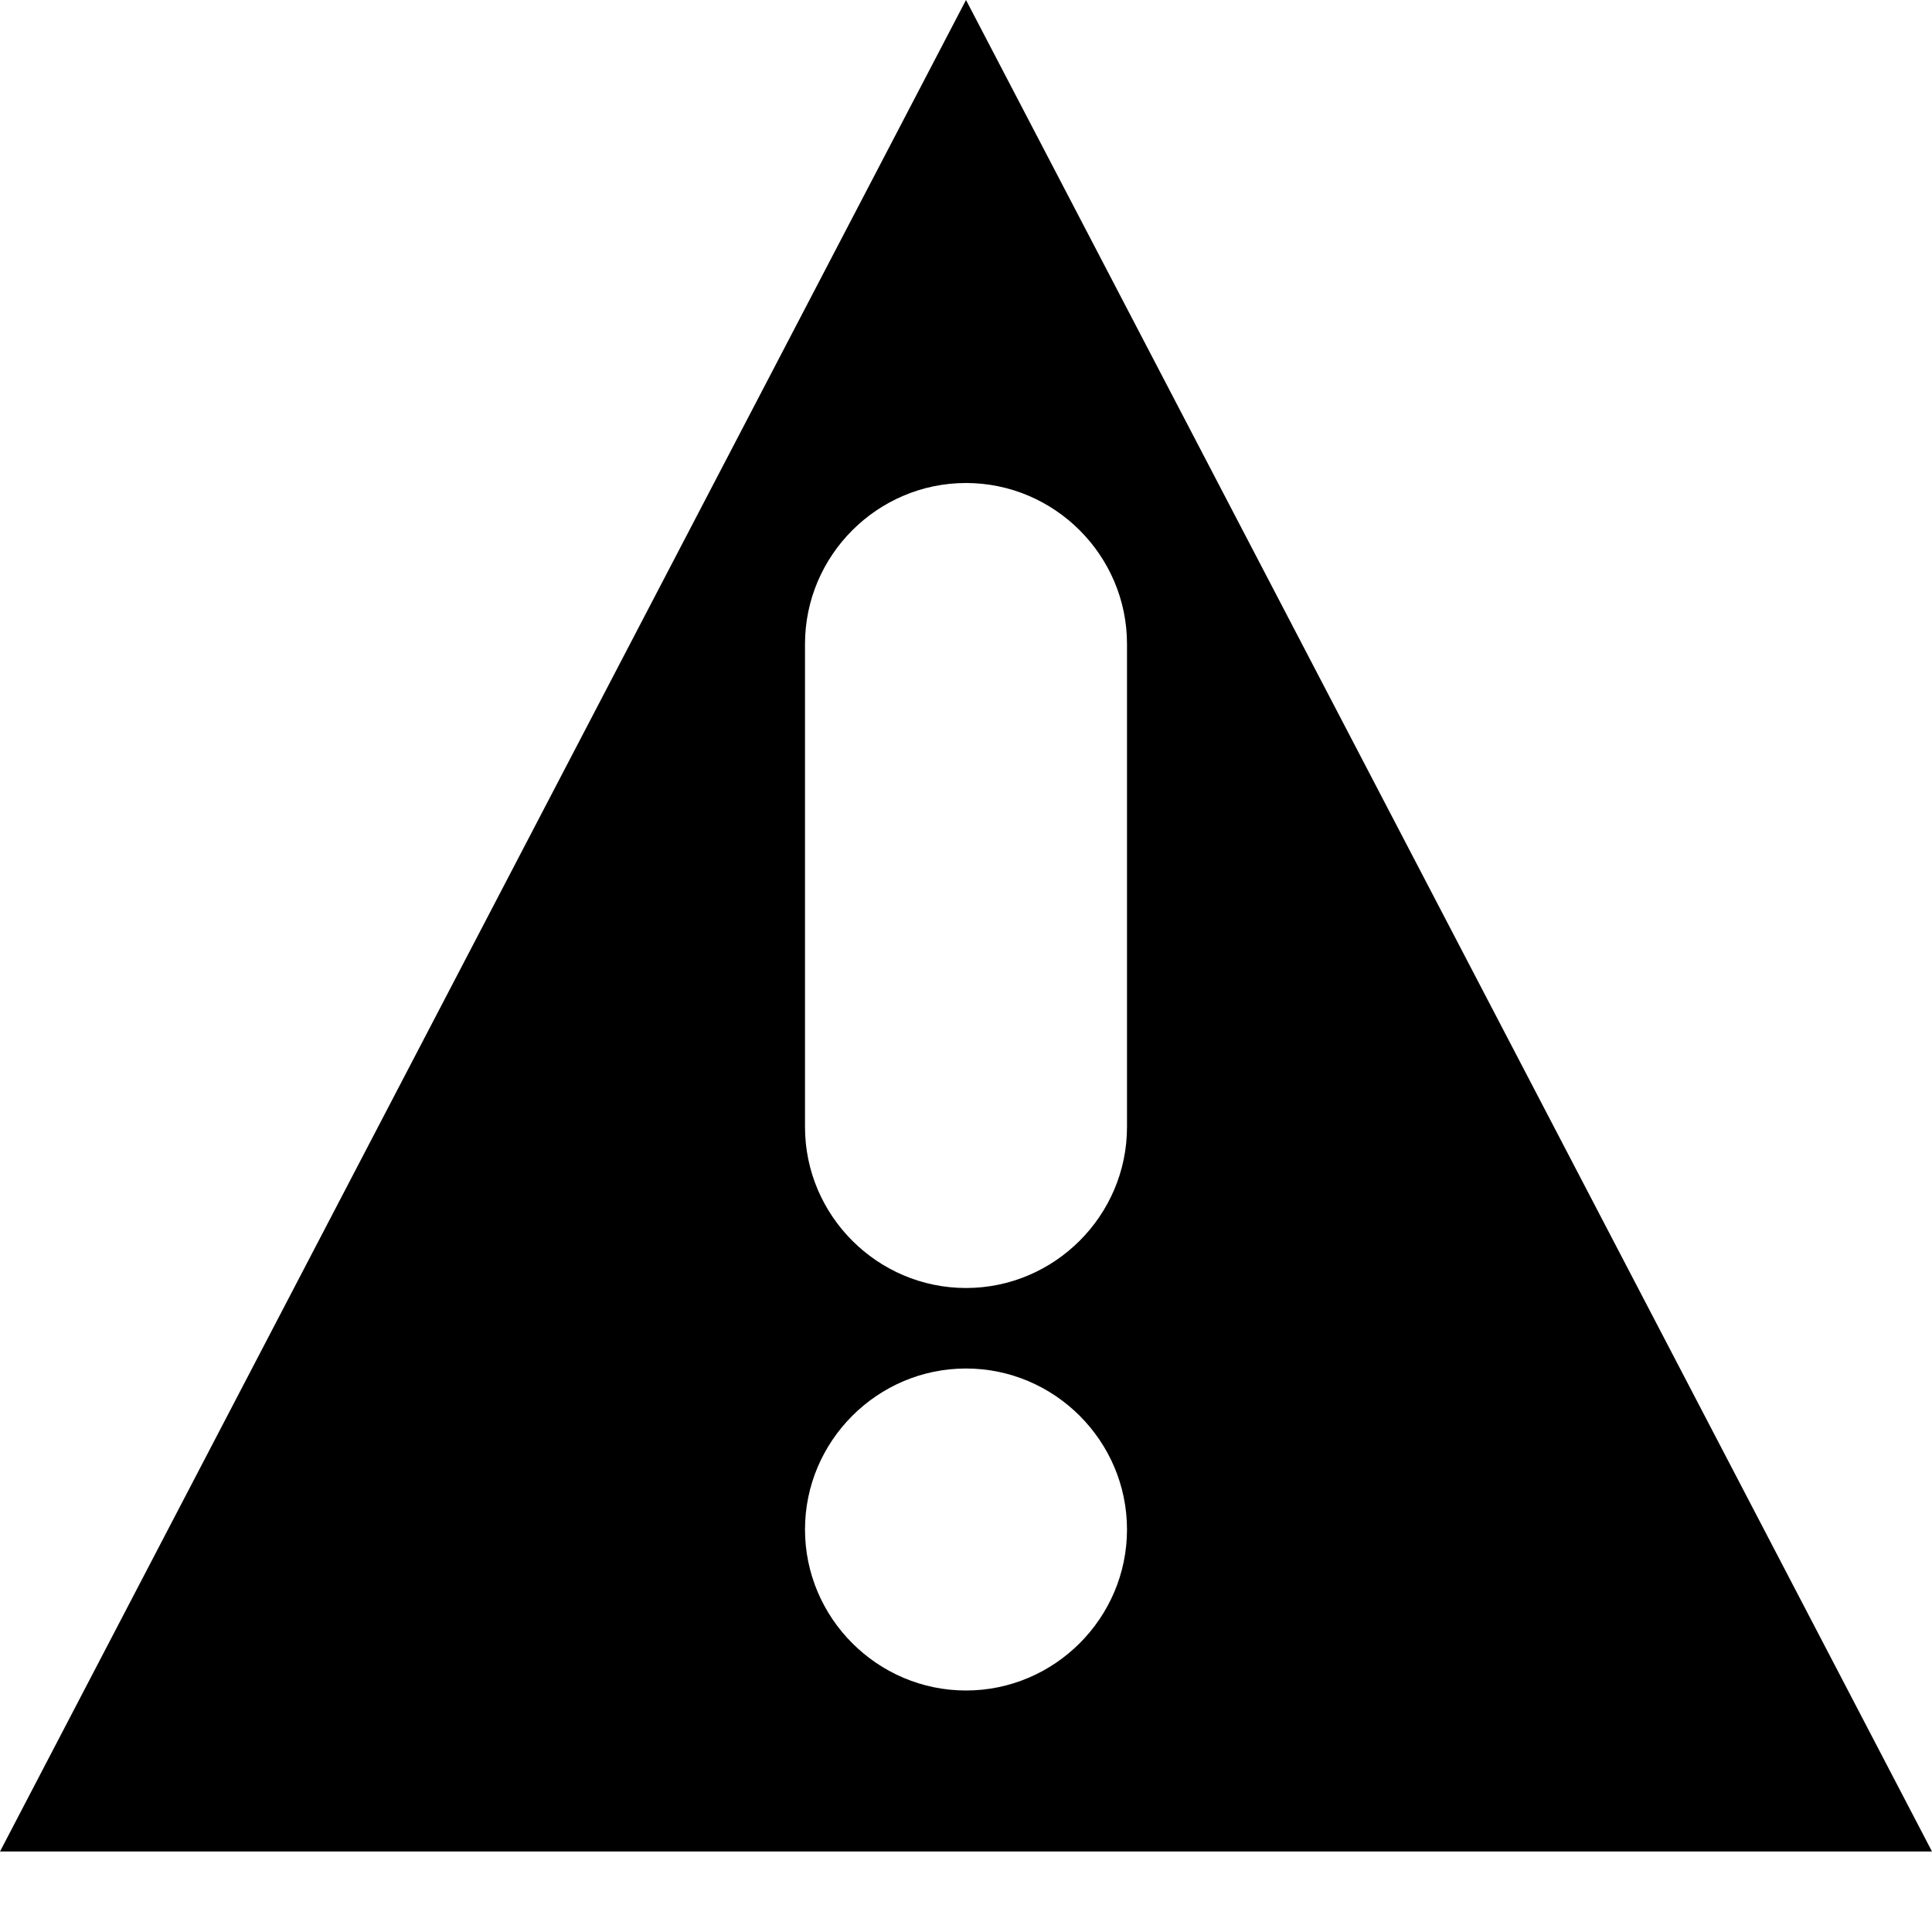 <svg xmlns="http://www.w3.org/2000/svg" viewBox="0 0 24 24"><path d="M12 0L0 23h24L12 0zm0 21c-1.1 0-2-.9-2-2s.9-2 2-2 2 .9 2 2-.9 2-2 2zm0-5c-1.1 0-2-.9-2-2V8c0-1.1.9-2 2-2s2 .9 2 2v6c0 1.1-.9 2-2 2z"/></svg>